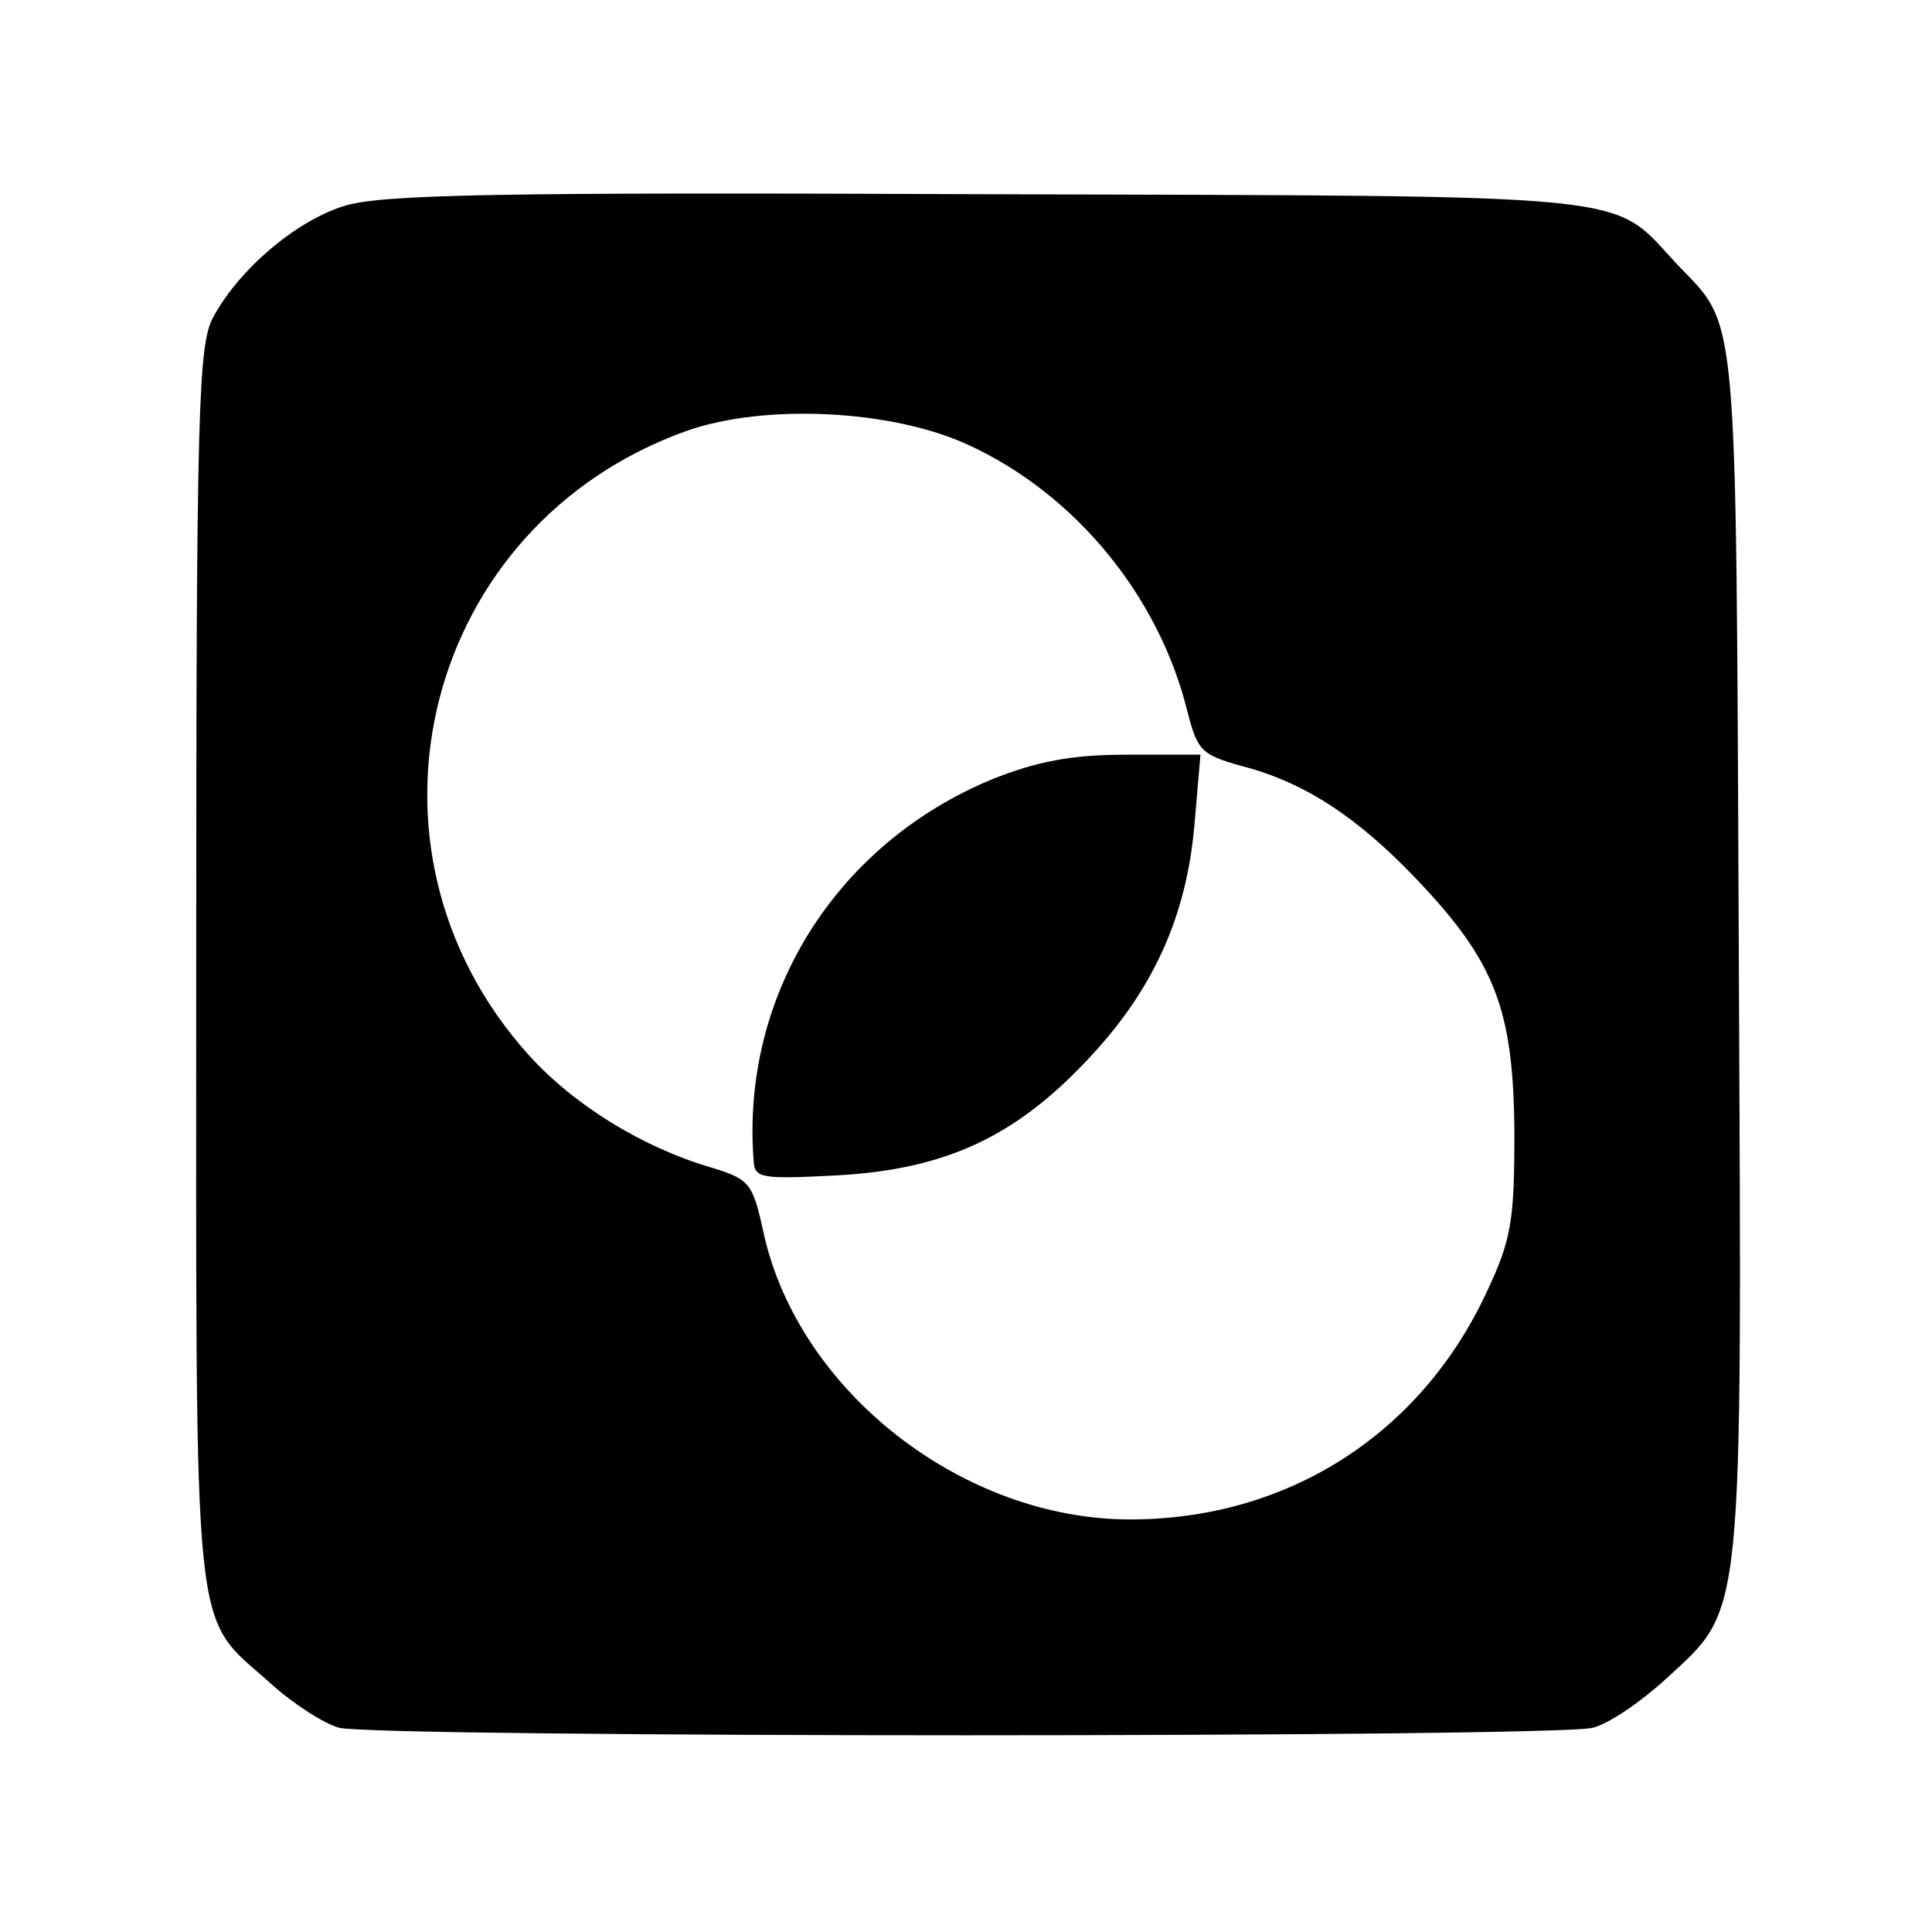 <?xml version="1.0" standalone="no"?>
<!DOCTYPE svg PUBLIC "-//W3C//DTD SVG 20010904//EN"
 "http://www.w3.org/TR/2001/REC-SVG-20010904/DTD/svg10.dtd">
<svg version="1.0" xmlns="http://www.w3.org/2000/svg"
 width="192pt" height="192pt" viewBox="0 0 192 192"
 preserveAspectRatio="xMidYMid meet">

<g transform="translate(0,192) scale(0.1,-0.1)"
fill="#000000" stroke="none">
<path d="M341 1715 c-47 -15 -103 -62 -129 -110 -15 -27 -17 -90 -17 -645 0
-689 -5 -642 74 -713 22 -20 53 -40 68 -44 37 -10 1210 -10 1246 0 16 4 48 26
72 48 79 73 76 47 73 724 -3 652 0 618 -62 683 -66 71 -27 67 -686 69 -485 2
-603 0 -639 -12z m621 -237 c107 -49 190 -151 218 -265 10 -39 14 -43 53 -54
63 -16 116 -51 175 -113 78 -82 96 -129 97 -251 0 -89 -3 -107 -28 -160 -66
-141 -198 -225 -354 -225 -166 0 -329 127 -364 284 -11 51 -14 54 -53 66 -68
20 -136 62 -181 112 -185 206 -104 527 158 620 77 27 203 21 279 -14z"/>
<path d="M987 1146 c-156 -64 -251 -215 -238 -380 1 -17 8 -18 84 -14 106 6
175 38 246 113 67 70 100 144 108 235 l6 70 -74 0 c-55 0 -89 -7 -132 -24z"/>
</g>
</svg>
